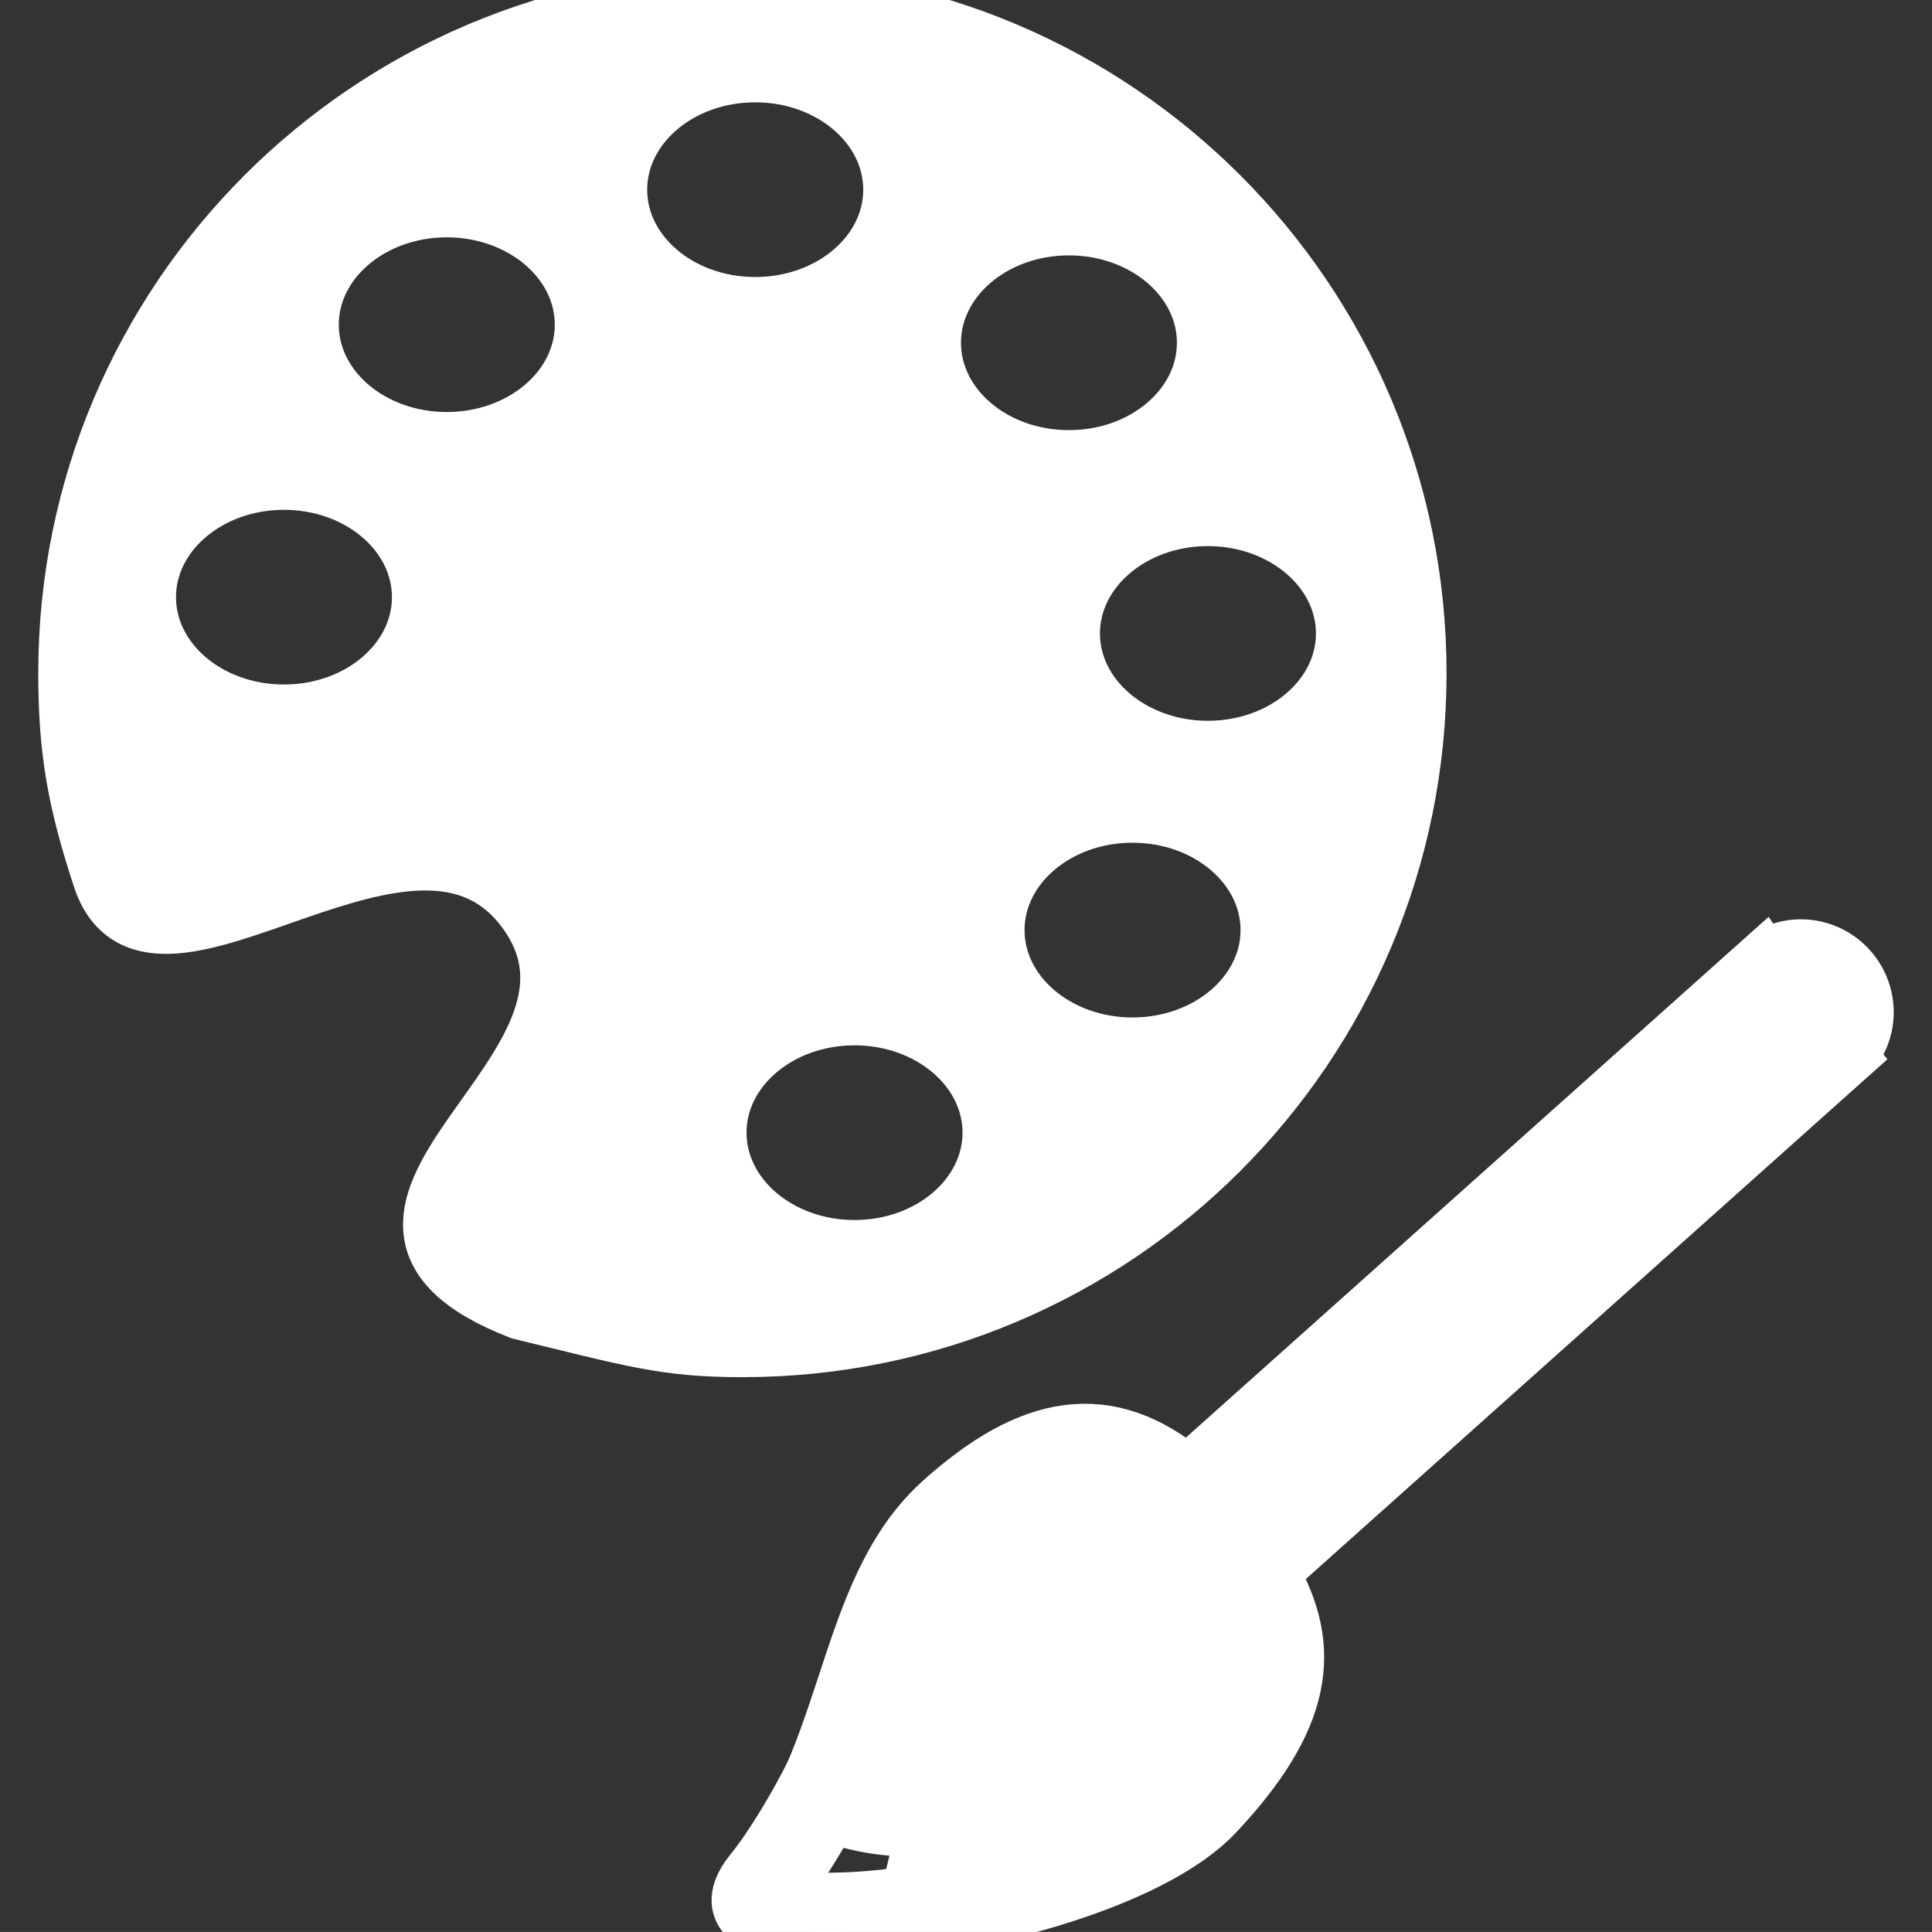 <svg version="1.1" viewBox="0 0 31.154 31.153" xmlns="http://www.w3.org/2000/svg" fill="#ffffff" id="Capa_1" xml:space="preserve" xmlns:xlink="http://www.w3.org/1999/xlink" stroke="#ffffff">
                                        <rect x="0" y="0" width="31.154" height="31.153" fill="#333333" stroke="none"/>
                                        <g id="SVGRepo_bgCarrier" stroke-width="0"></g>
                                            <g id="SVGRepo_tracerCarrier" stroke-linecap="round" stroke-linejoin="round"></g>
                                            <g id="SVGRepo_iconCarrier">
                                                <g>
                                                    <g>
                                                        <path d="M22.826,10.854C22.826,4.861,17.966,0,11.971,0C5.976,0,1.117,4.861,1.117,10.854c0,1.252,0.147,2.067,0.561,3.32 c0.807,2.326,5.035-2.051,6.854,0.53c1.819,2.583-4.103,4.849-0.132,6.399c1.808,0.438,2.319,0.604,3.571,0.604 C17.966,21.708,22.826,16.85,22.826,10.854z M21.72,10.215c0,1.053-1.004,1.908-2.242,1.908c-1.237,0-2.241-0.854-2.241-1.908 c0-1.054,1.003-1.909,2.241-1.909C20.716,8.307,21.72,9.162,21.72,10.215z M17.237,3.618c1.237,0,2.241,0.855,2.241,1.909 c0,1.054-1.002,1.909-2.241,1.909s-2.241-0.855-2.241-1.909C14.996,4.473,15.999,3.618,17.237,3.618z M4.579,11.538 c-1.238,0-2.241-0.854-2.241-1.908c0-1.054,1.003-1.909,2.241-1.909c1.238,0,2.241,0.855,2.241,1.909 C6.82,10.684,5.817,11.538,4.579,11.538z M7.204,7.144c-1.238,0-2.241-0.854-2.241-1.908c0-1.054,1.003-1.909,2.241-1.909 c1.238,0,2.242,0.855,2.242,1.909C9.446,6.29,8.442,7.144,7.204,7.144z M9.936,3.059c0-1.054,1.004-1.909,2.242-1.909 s2.242,0.855,2.242,1.909c0,1.054-1.003,1.908-2.242,1.908C10.94,4.967,9.936,4.113,9.936,3.059z M13.78,20.173 c-1.239,0-2.242-0.854-2.242-1.909c0-1.054,1.003-1.908,2.242-1.908c1.237,0,2.241,0.854,2.241,1.908 C16.021,19.318,15.017,20.173,13.78,20.173z M16.021,14.998c0-1.054,1.003-1.909,2.241-1.909c1.238,0,2.242,0.855,2.242,1.909 c0,1.054-1.004,1.909-2.242,1.909C17.024,16.907,16.021,16.052,16.021,14.998z"></path>
                                                        <path d="M29.742,17.021c0.375-0.363,0.396-0.963,0.041-1.363c-0.357-0.399-0.958-0.445-1.359-0.113l-0.002-0.003l-9.275,8.289 c-1.299-1.101-2.521-0.843-3.925,0.413c-1.172,1.047-1.393,2.791-2.055,4.349c-0.22,0.458-0.661,1.21-0.989,1.611 c-0.236,0.288-0.255,0.501-0.121,0.651c0.34,0.381,1.673,0.359,3.017,0.144v-0.001c1.721-0.275,3.678-0.923,4.494-1.791 c1.409-1.501,1.598-2.617,0.862-3.855l9.316-8.326L29.742,17.021z M14.775,30.262c-0.028,0.115-0.056,0.227-0.081,0.331 c-1.292,0.181-2,0.093-2.23-0.004c0.015-0.024,0.037-0.055,0.068-0.094c0.264-0.323,0.592-0.851,0.839-1.302 c0.469,0.191,1.041,0.274,1.599,0.234C14.913,29.695,14.841,29.996,14.775,30.262z"></path>
                                                    </g>
                                                </g>
                                            </g>
                                    </svg>